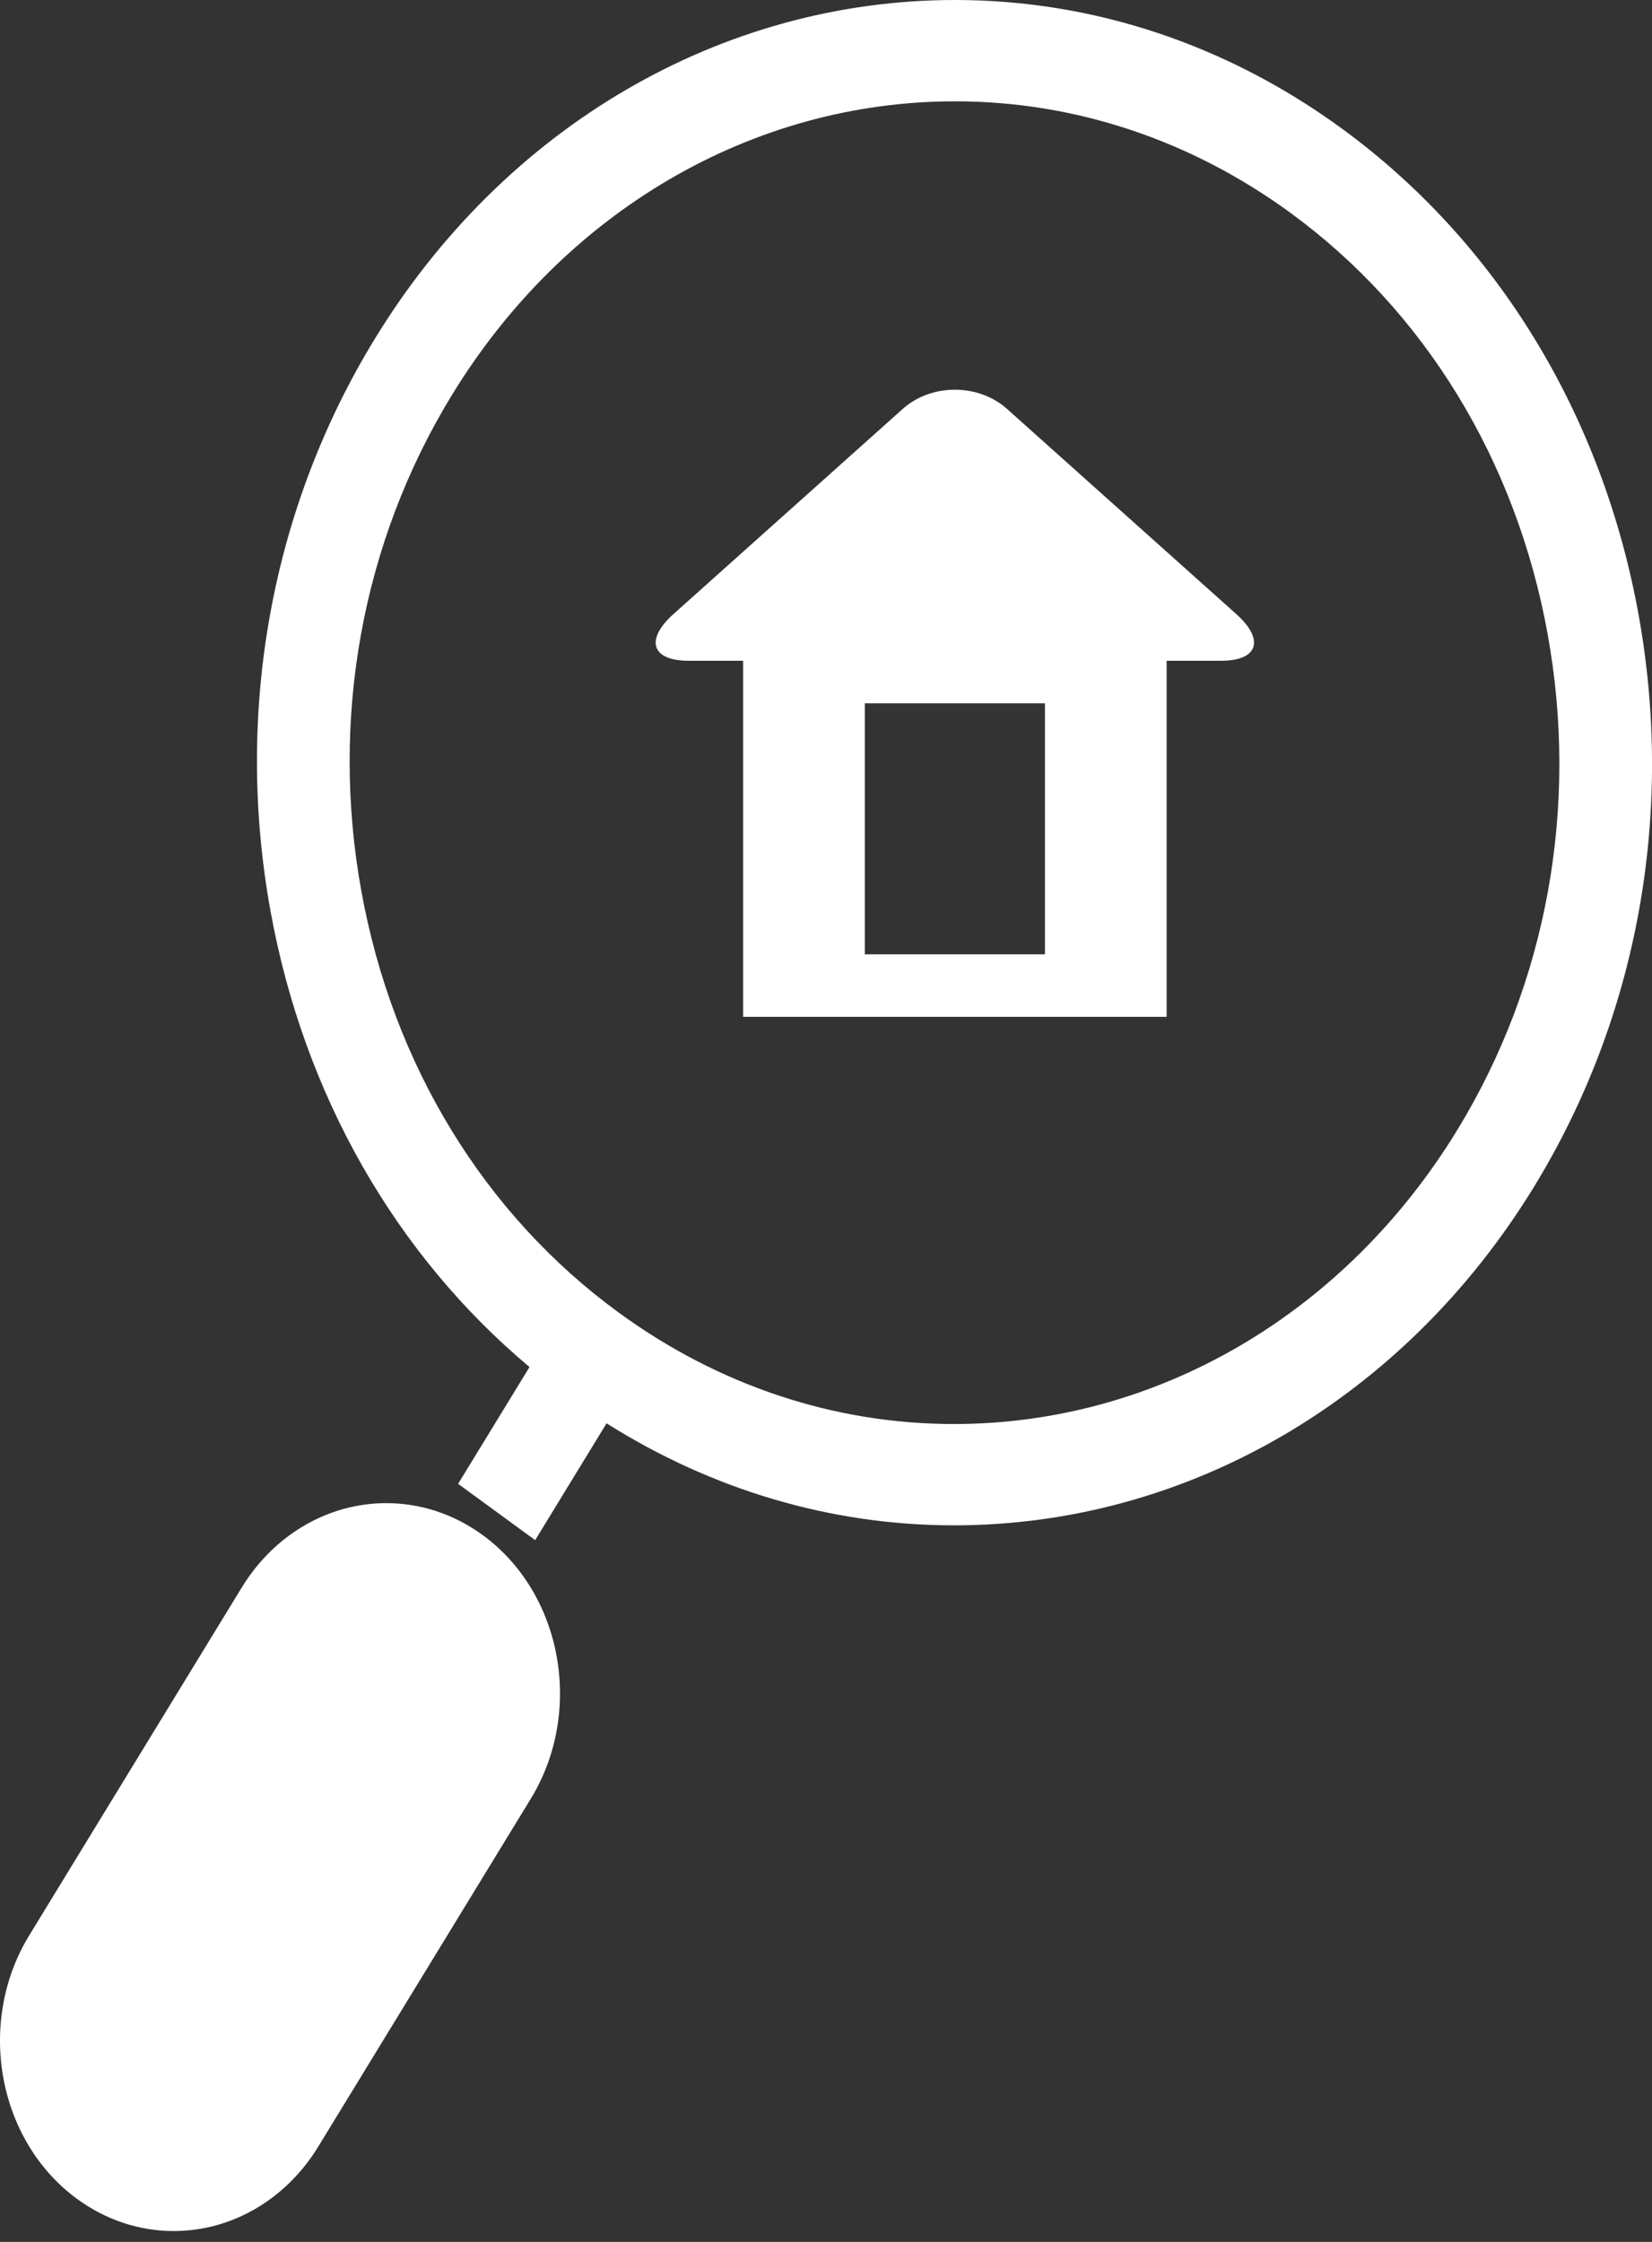 <svg width="84" height="114" viewBox="0 0 84 114" fill="none" xmlns="http://www.w3.org/2000/svg">
<rect x="0" y="0" width="84" height="114" fill="#333333" stroke="none"/>
<path d="M74.097 57.464C68.379 66.823 58.811 72.411 48.503 72.411C42.425 72.411 36.529 70.449 31.452 66.738C24.624 61.75 19.981 54.149 18.379 45.341C16.777 36.531 18.407 27.567 22.971 20.099C28.689 10.74 38.256 5.152 48.565 5.152C54.643 5.152 60.539 7.113 65.616 10.823C72.445 15.813 77.088 23.412 78.69 32.222C80.291 41.03 78.661 49.995 74.097 57.464ZM83.31 31.216C81.461 21.058 76.108 12.294 68.233 6.539C62.38 2.262 55.577 0 48.565 0C36.68 0 25.648 6.444 19.053 17.237C13.791 25.848 11.911 36.186 13.758 46.345C15.451 55.656 20.098 63.788 26.924 69.514L23.294 75.452L27.212 78.316L30.842 72.375C36.22 75.769 42.276 77.563 48.503 77.563C60.388 77.563 71.42 71.117 78.015 60.325C83.277 51.712 85.157 41.377 83.31 31.216Z" fill="white"/>
<path d="M24.549 78.062C23.09 76.997 21.394 76.434 19.645 76.434C16.684 76.434 13.935 78.04 12.29 80.728L1.487 98.412C-1.221 102.843 -0.126 108.858 3.925 111.818C5.385 112.884 7.08 113.448 8.829 113.448C11.791 113.448 14.54 111.842 16.184 109.152L26.988 91.468C29.695 87.037 28.601 81.024 24.549 78.062Z" fill="white"/>
<path d="M59.32 51.705H37.786V33.6H35.013C33.13 33.6 32.784 32.533 34.242 31.227L45.902 20.792C47.361 19.491 49.744 19.491 51.203 20.792L62.863 31.227C64.322 32.533 63.972 33.6 62.089 33.6H59.32V51.705ZM43.973 48.527H53.133V35.762H43.973V48.527Z" fill="white"/>
</svg>
